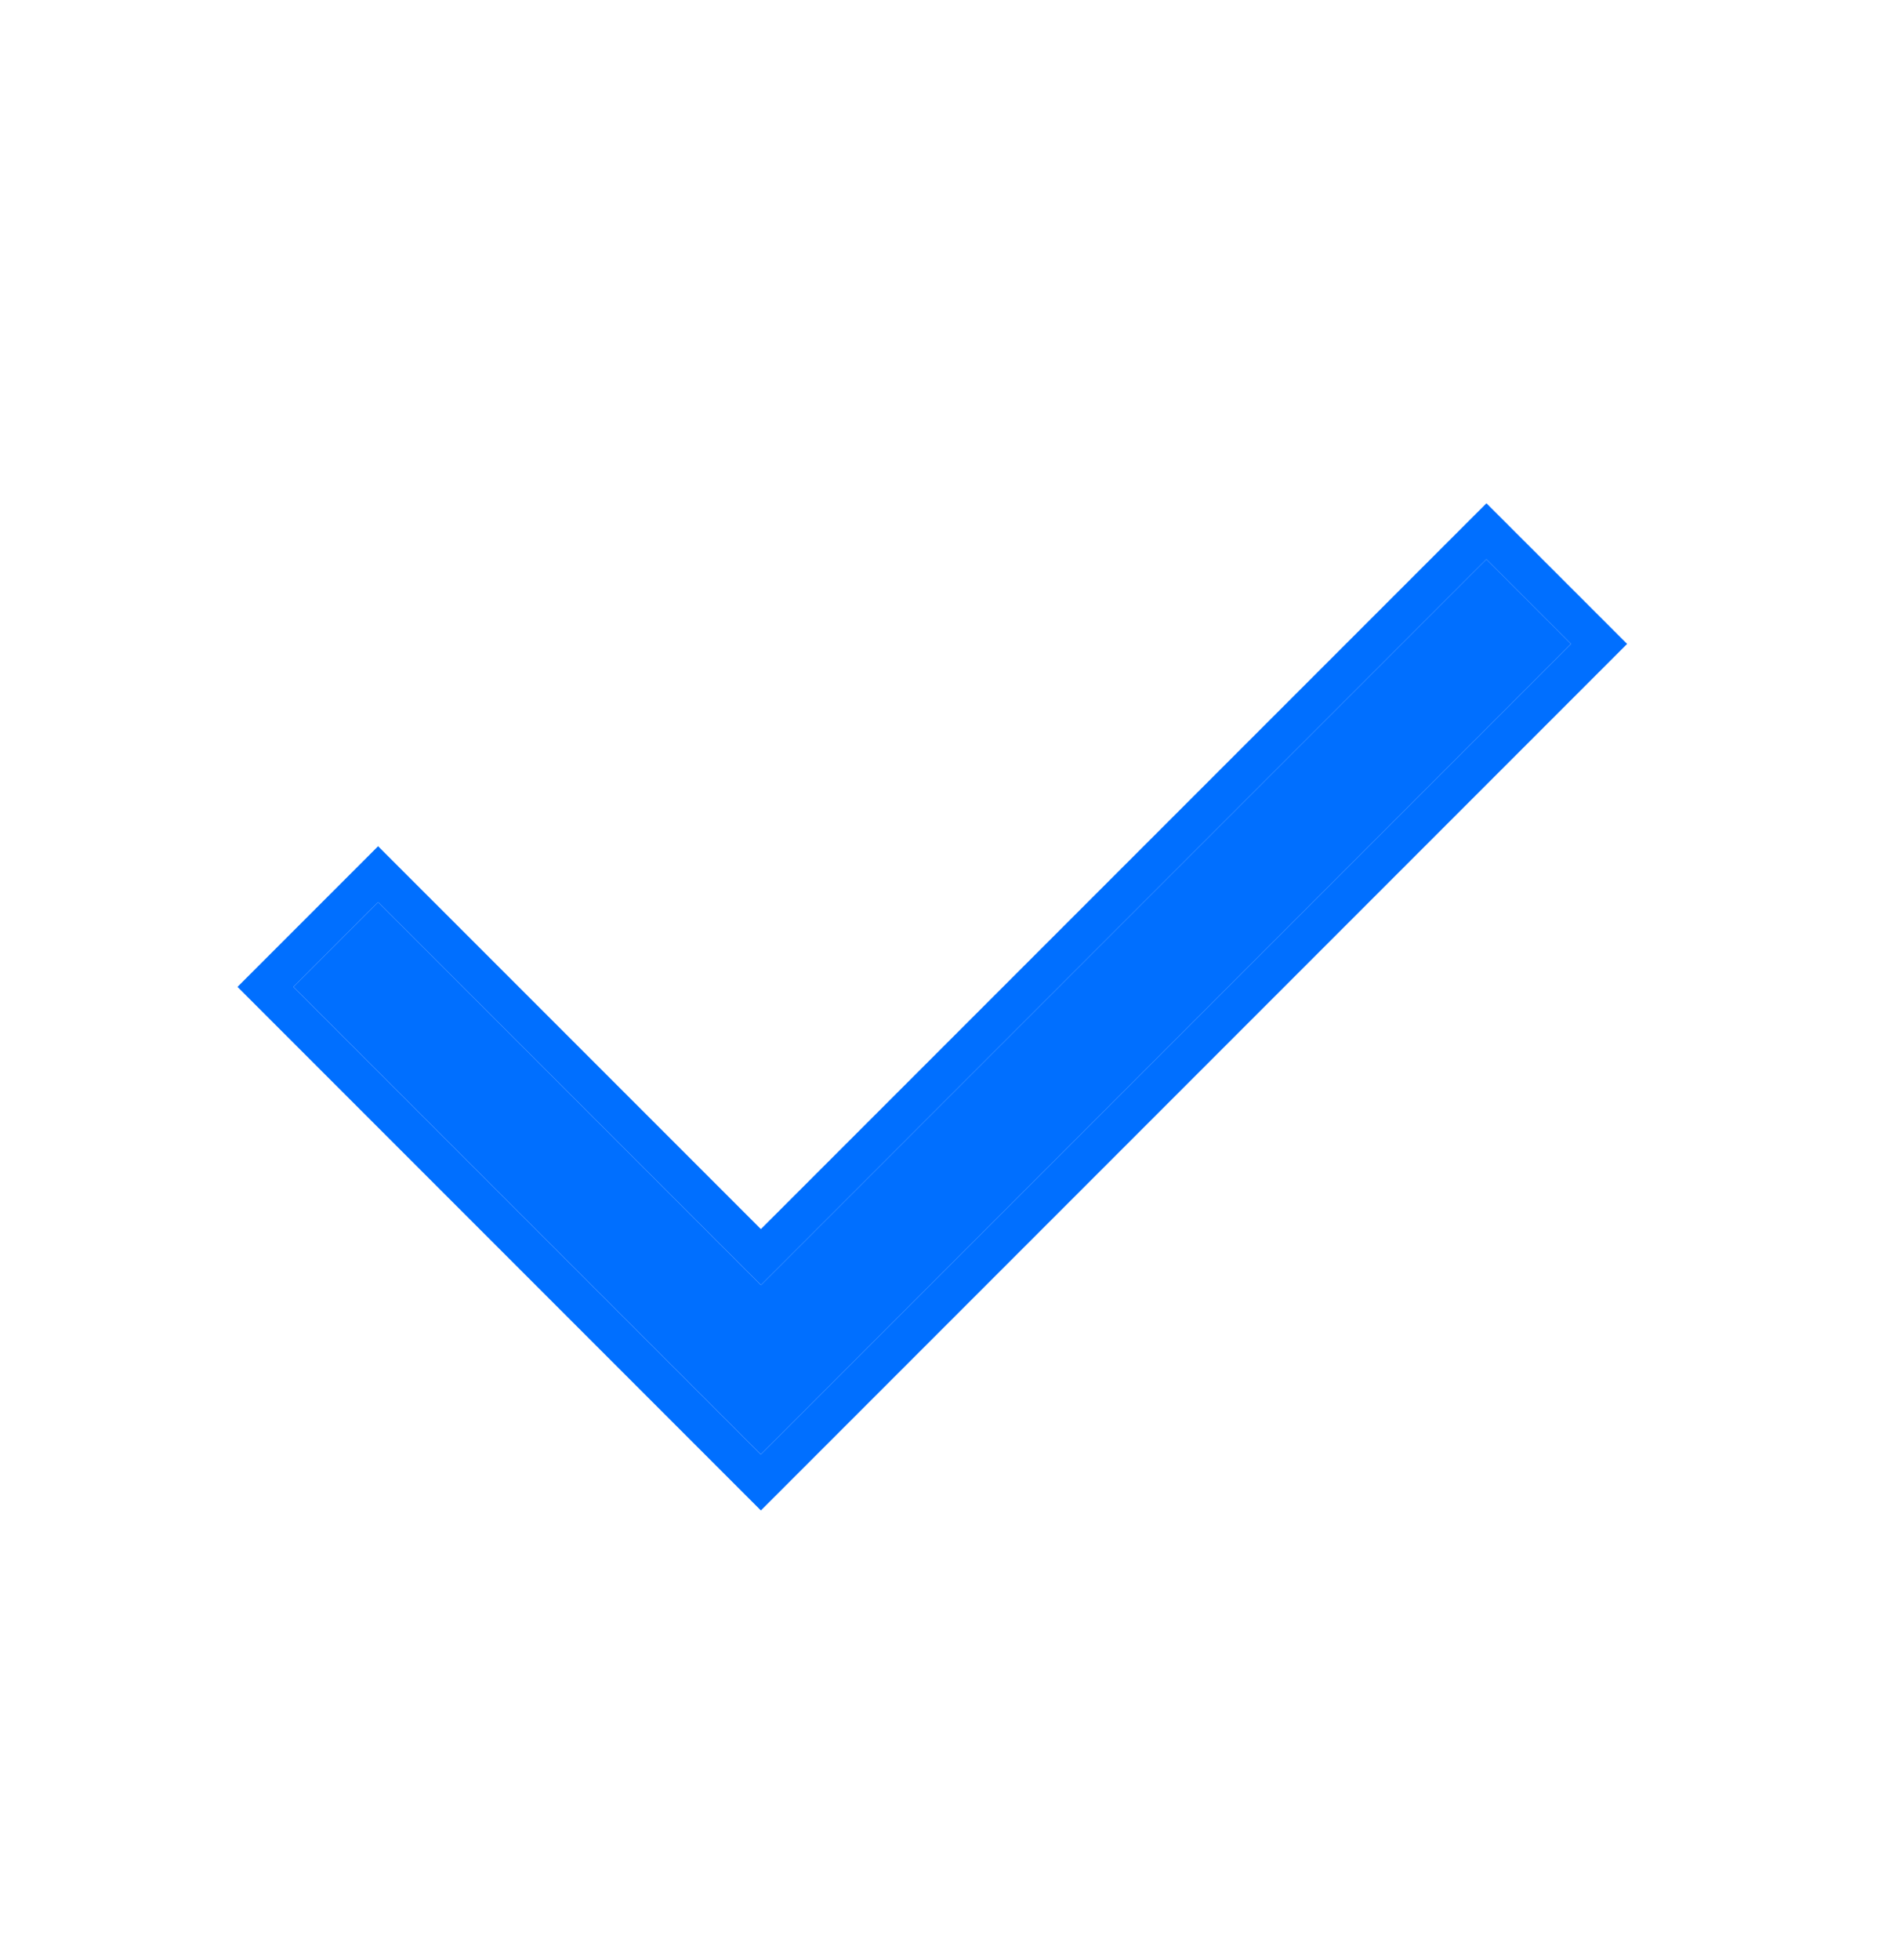 <svg width="32" height="33" viewBox="0 0 32 33" fill="none" xmlns="http://www.w3.org/2000/svg">
<path d="M12.815 24.487L4.943 16.615L6.368 15.19L12.815 21.636L25.035 9.415L26.461 10.841L12.815 24.487Z" fill="#006FFF"/>
<path fill-rule="evenodd" clip-rule="evenodd" d="M12.815 25.43L4 16.615L6.368 14.247L12.815 20.693L25.035 8.473L27.404 10.841L12.815 25.43ZM12.815 21.636L6.368 15.19L4.943 16.615L12.815 24.487L26.461 10.841L25.035 9.415L12.815 21.636Z" fill="#006FFF"/>
</svg>
